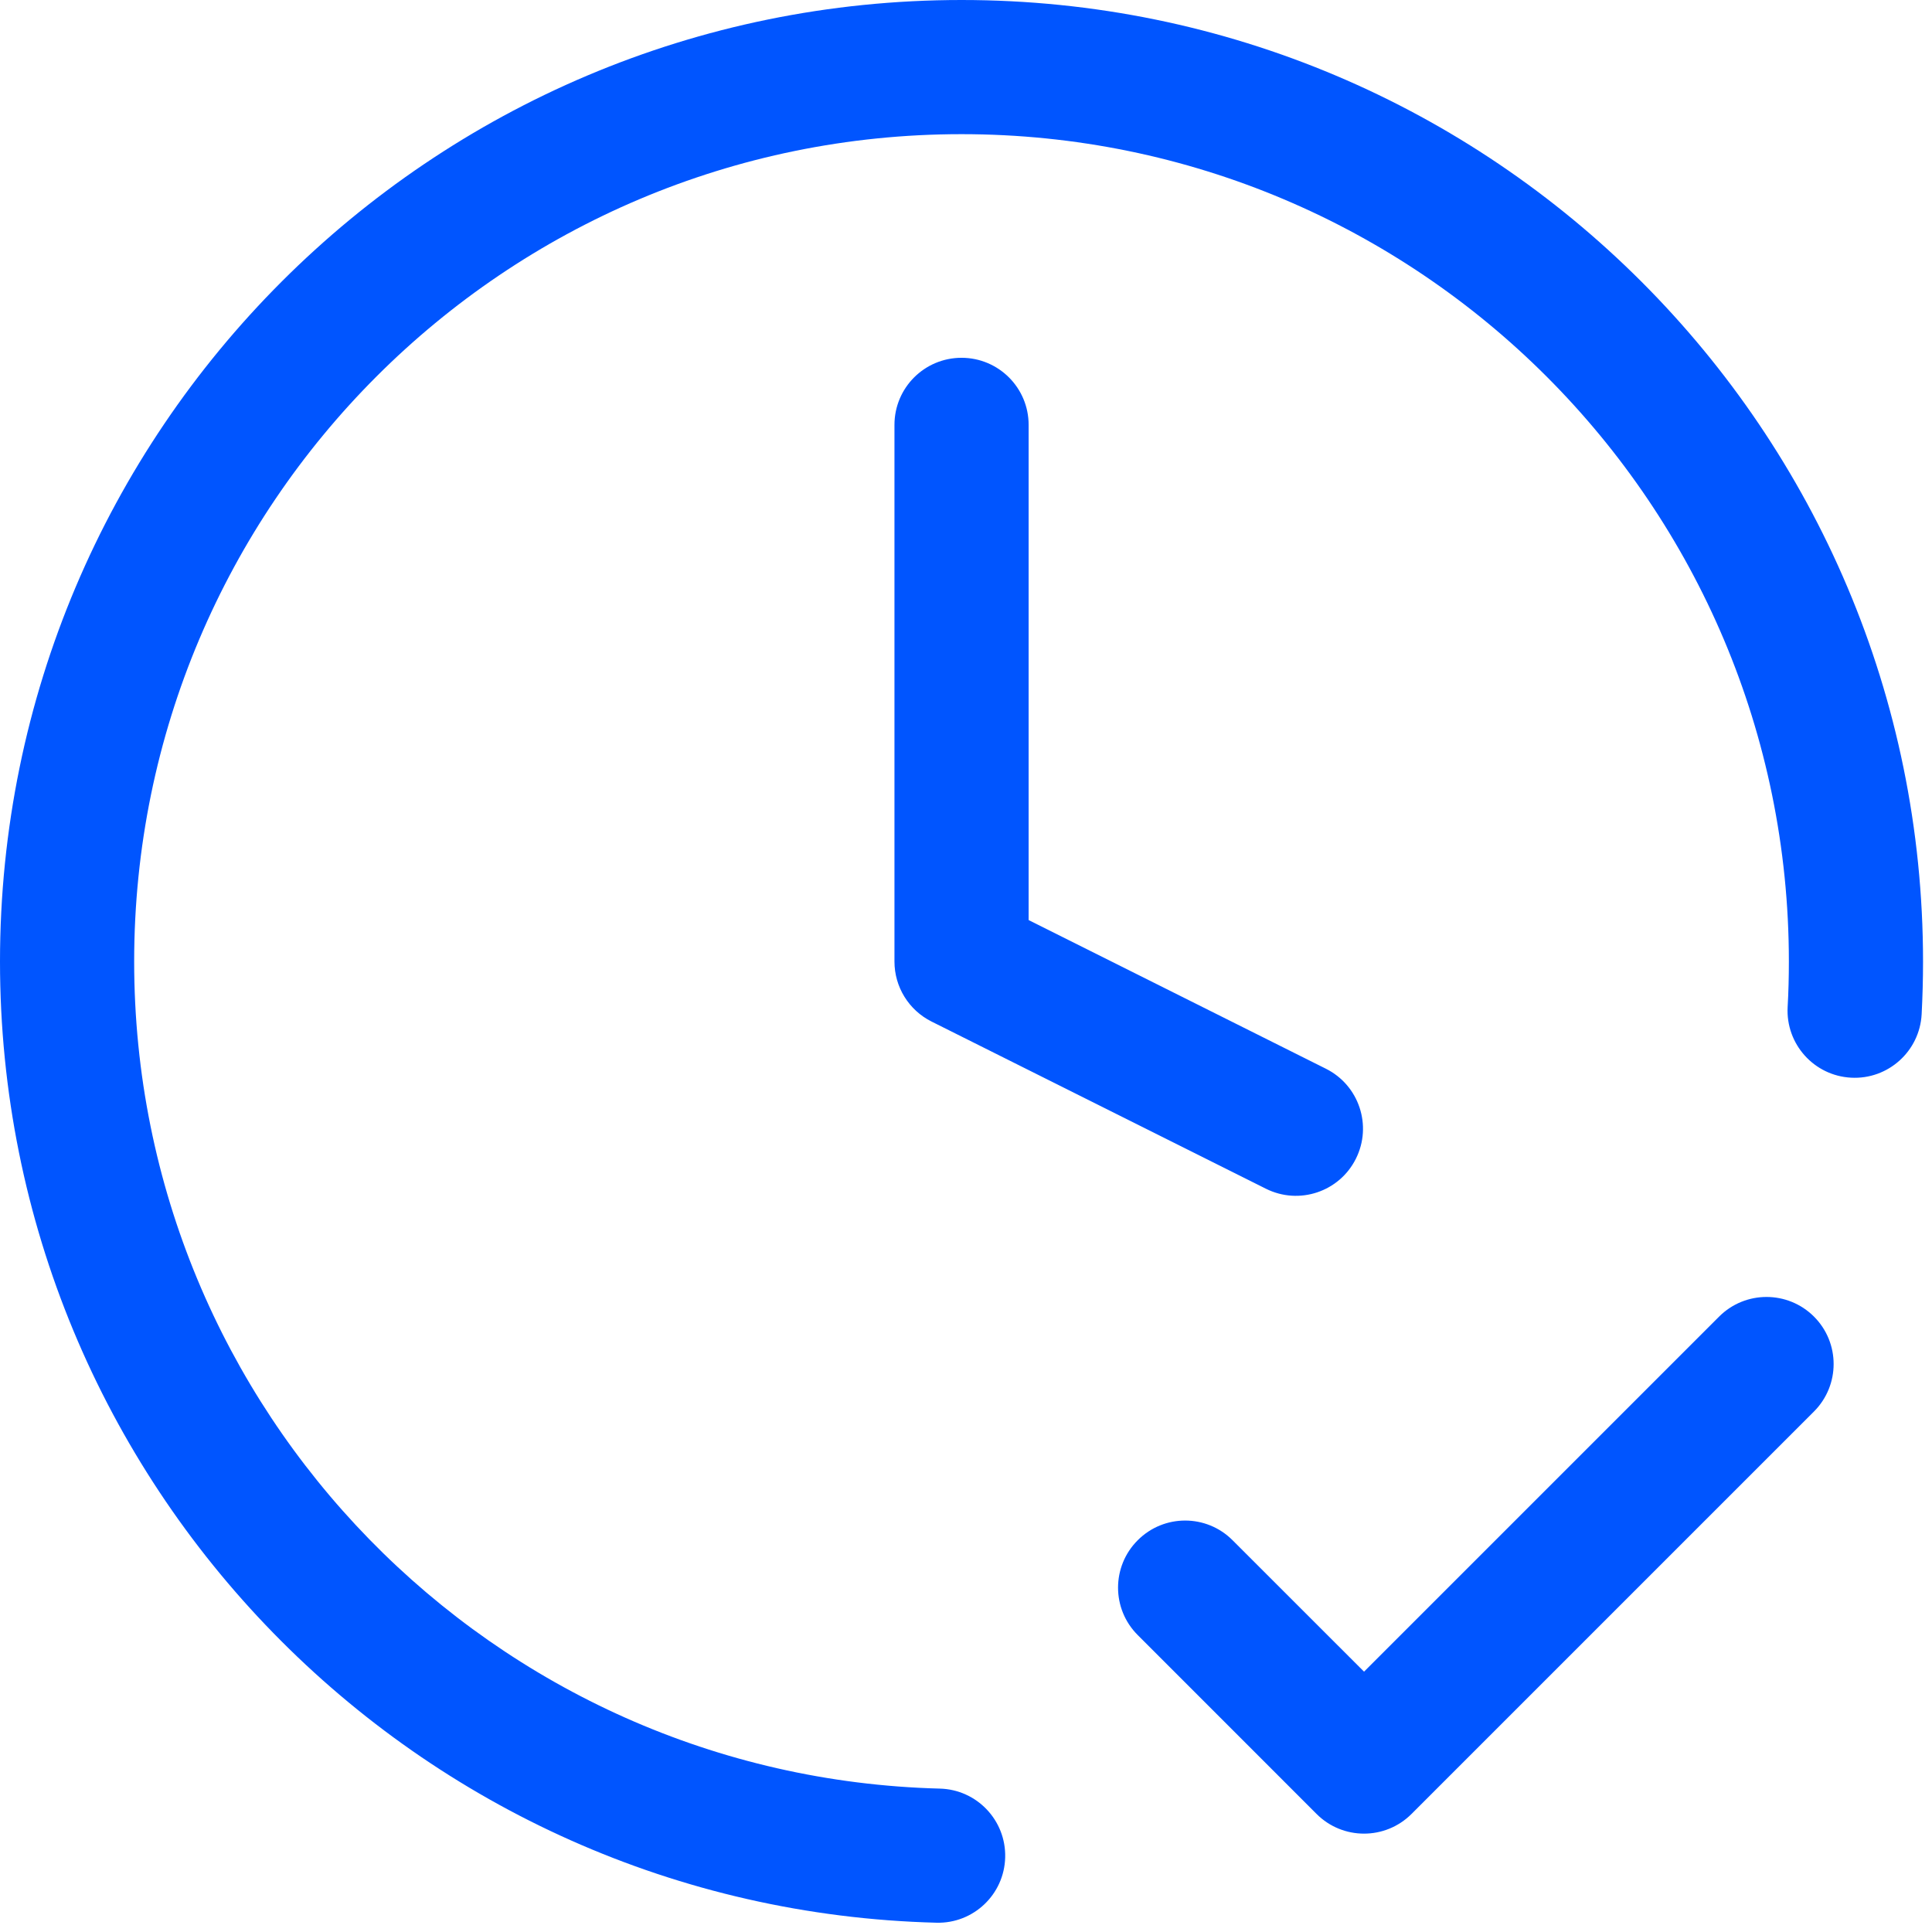 <svg width="36" height="36" viewBox="0 0 36 36" fill="none" xmlns="http://www.w3.org/2000/svg">
<path fill-rule="evenodd" clip-rule="evenodd" d="M17.917 2.5C9.402 2.5 2.5 9.402 2.5 17.917C2.5 26.296 9.185 33.114 17.513 33.328C18.203 33.346 18.748 33.92 18.73 34.61C18.713 35.3 18.139 35.845 17.449 35.827C7.77 35.579 0 27.655 0 17.917C0 8.022 8.022 0 17.917 0C27.812 0 35.833 8.022 35.833 17.917C35.833 18.247 35.824 18.575 35.807 18.901C35.769 19.59 35.18 20.119 34.491 20.081C33.802 20.044 33.273 19.455 33.31 18.765C33.326 18.485 33.333 18.202 33.333 17.917C33.333 9.402 26.431 2.5 17.917 2.5ZM17.917 6.667C18.607 6.667 19.167 7.226 19.167 7.917V17.144L24.706 19.914C25.324 20.223 25.574 20.974 25.265 21.591C24.957 22.209 24.206 22.459 23.588 22.15L17.358 19.035C16.934 18.823 16.667 18.39 16.667 17.917V7.917C16.667 7.226 17.226 6.667 17.917 6.667ZM33.801 24.533C34.289 25.021 34.289 25.812 33.801 26.301L26.301 33.801C25.812 34.289 25.021 34.289 24.533 33.801L21.2 30.467C20.711 29.979 20.711 29.188 21.2 28.7C21.688 28.211 22.479 28.211 22.967 28.7L25.417 31.149L32.033 24.533C32.521 24.045 33.312 24.045 33.801 24.533Z" fill="#0055FF"/>
</svg>
